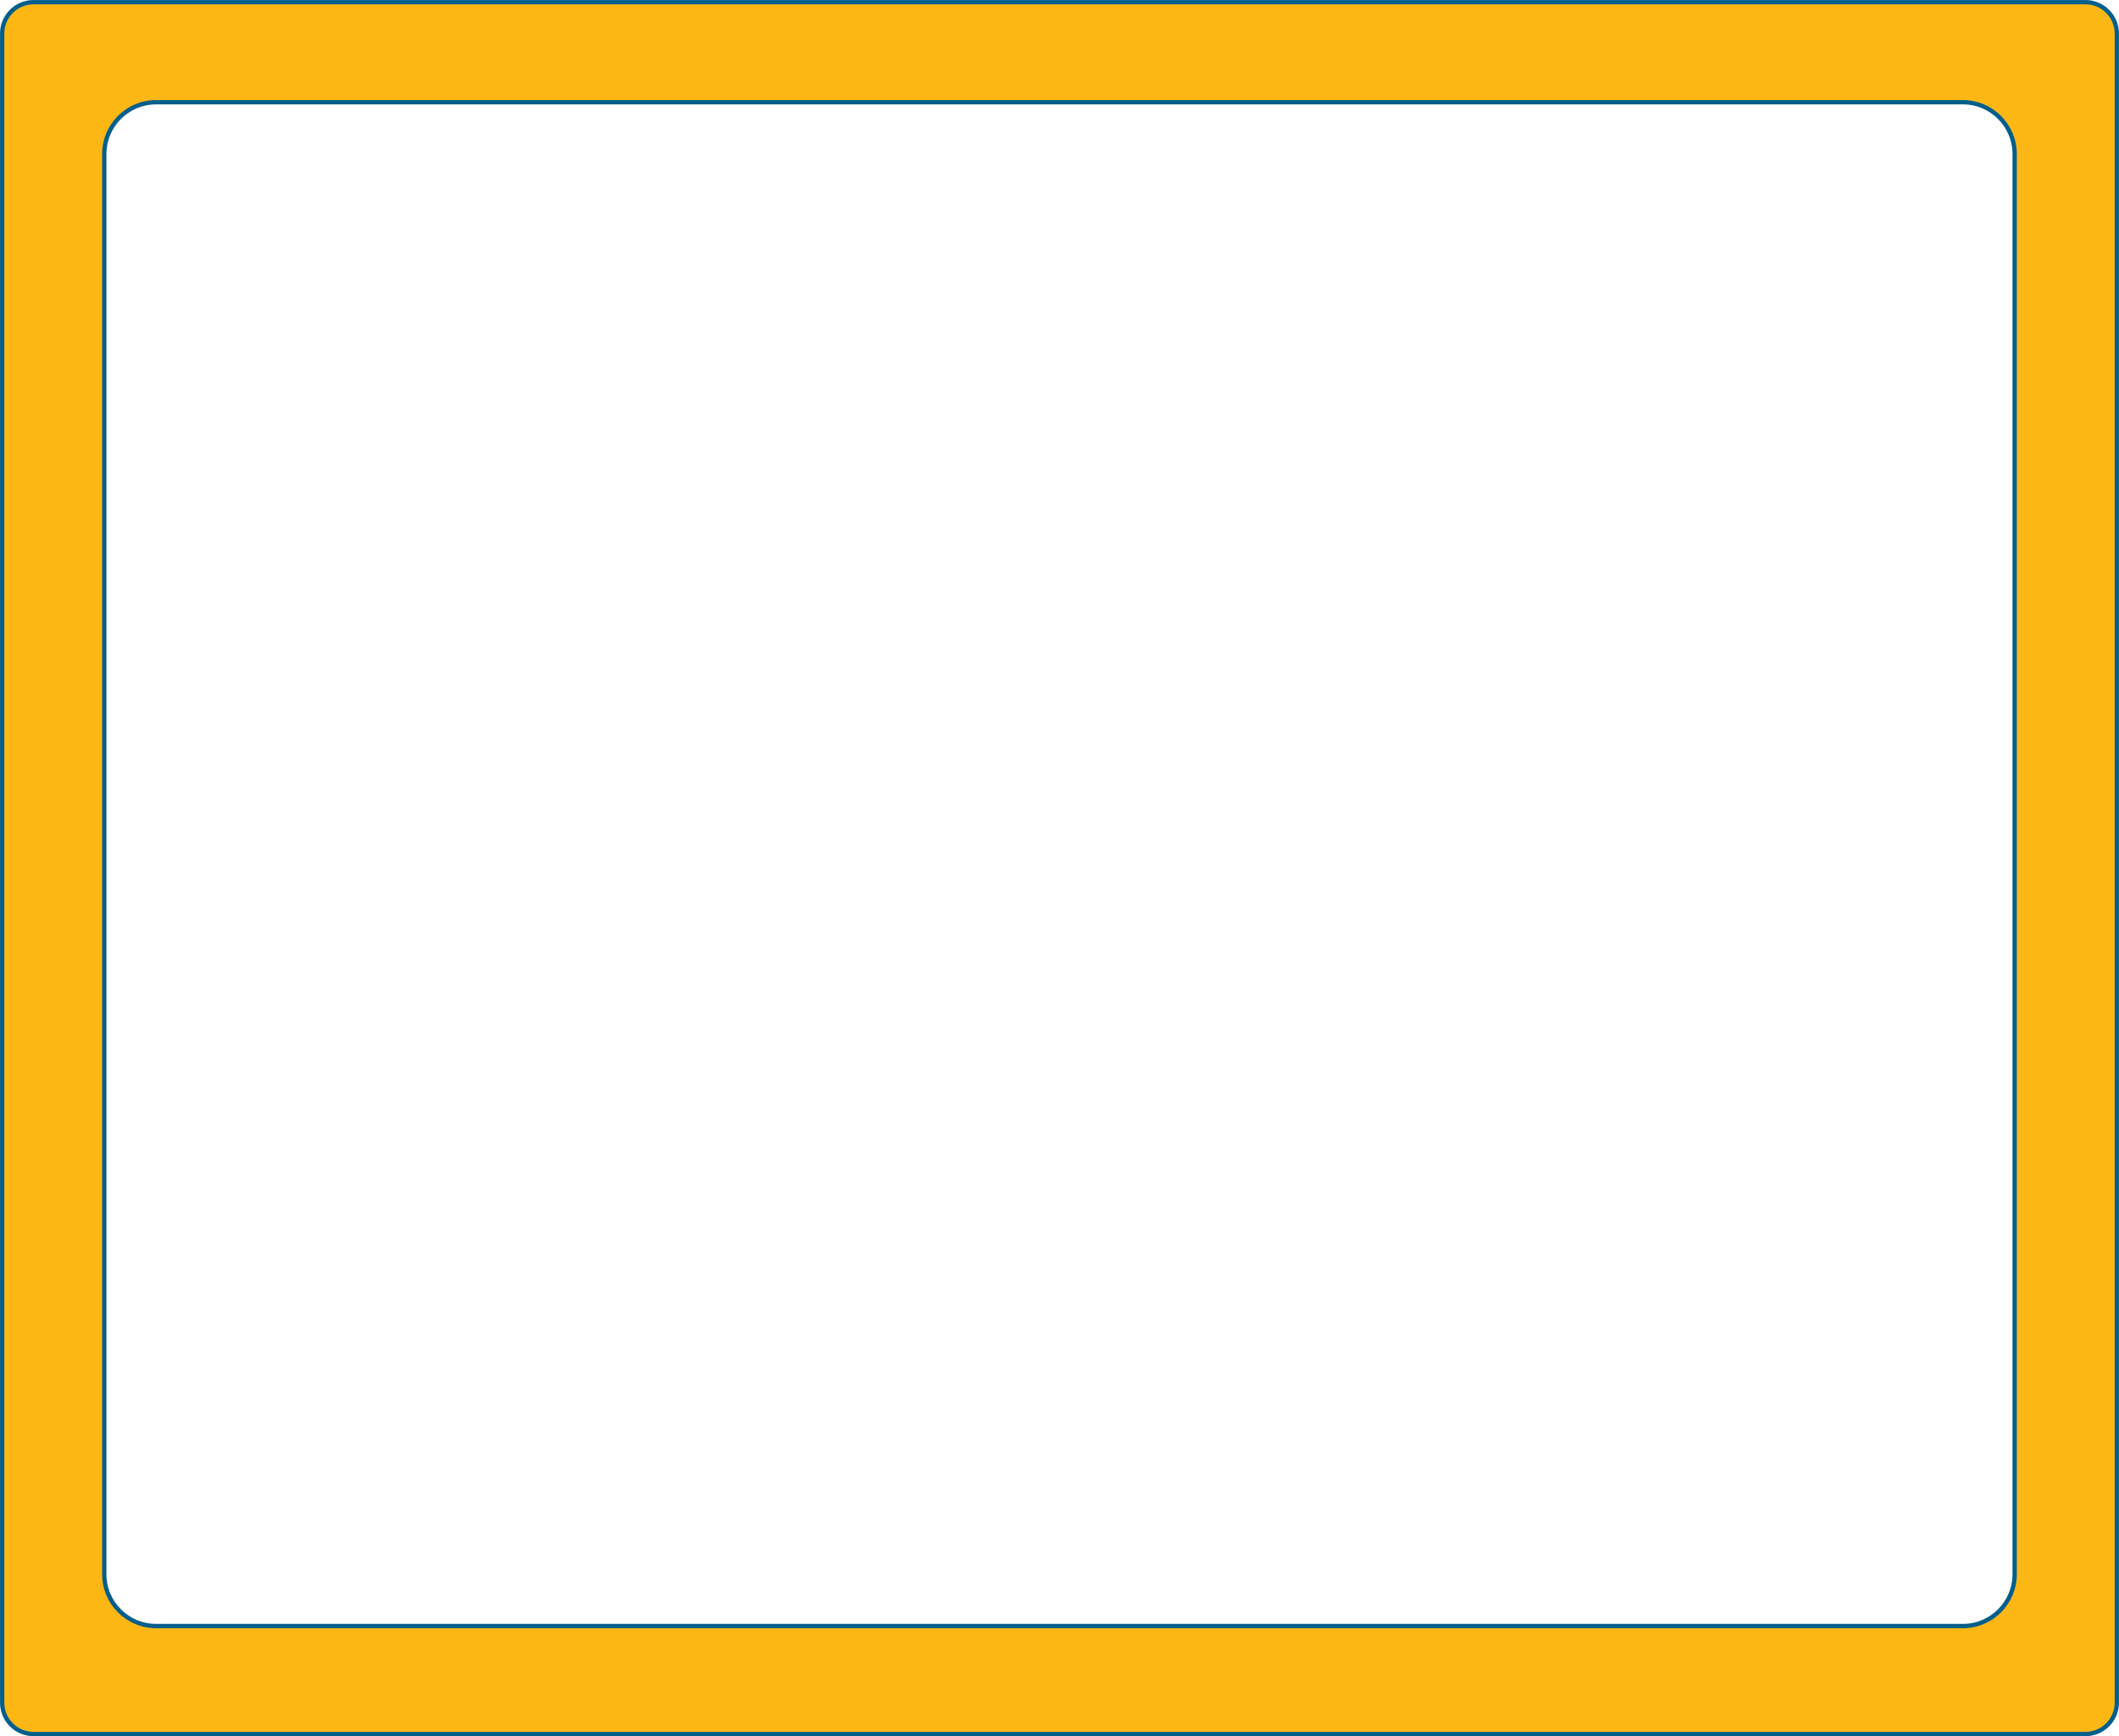 <?xml version="1.0" encoding="UTF-8"?>
<svg id="Layer_1" data-name="Layer 1" xmlns="http://www.w3.org/2000/svg" viewBox="0 0 369 302.32">
  <defs>
    <style>
      .cls-1 {
        fill: #fdb715;
        stroke: #005e8b;
        stroke-linecap: round;
        stroke-linejoin: round;
        stroke-width: .75px;
      }
    </style>
  </defs>
  <path class="cls-1" d="M363.16.38H5.84C2.82.38.38,2.82.38,5.84v290.64c0,3.02,2.45,5.46,5.46,5.46h357.32c3.02,0,5.46-2.45,5.46-5.46V5.84c0-3.02-2.45-5.46-5.46-5.46ZM350.83,274.12c0,4.98-4.04,9.02-9.02,9.02H27.18c-4.98,0-9.02-4.04-9.02-9.02V26.82c0-4.98,4.04-9.02,9.02-9.02h314.63c4.98,0,9.02,4.04,9.02,9.02v247.3Z"/>
</svg>